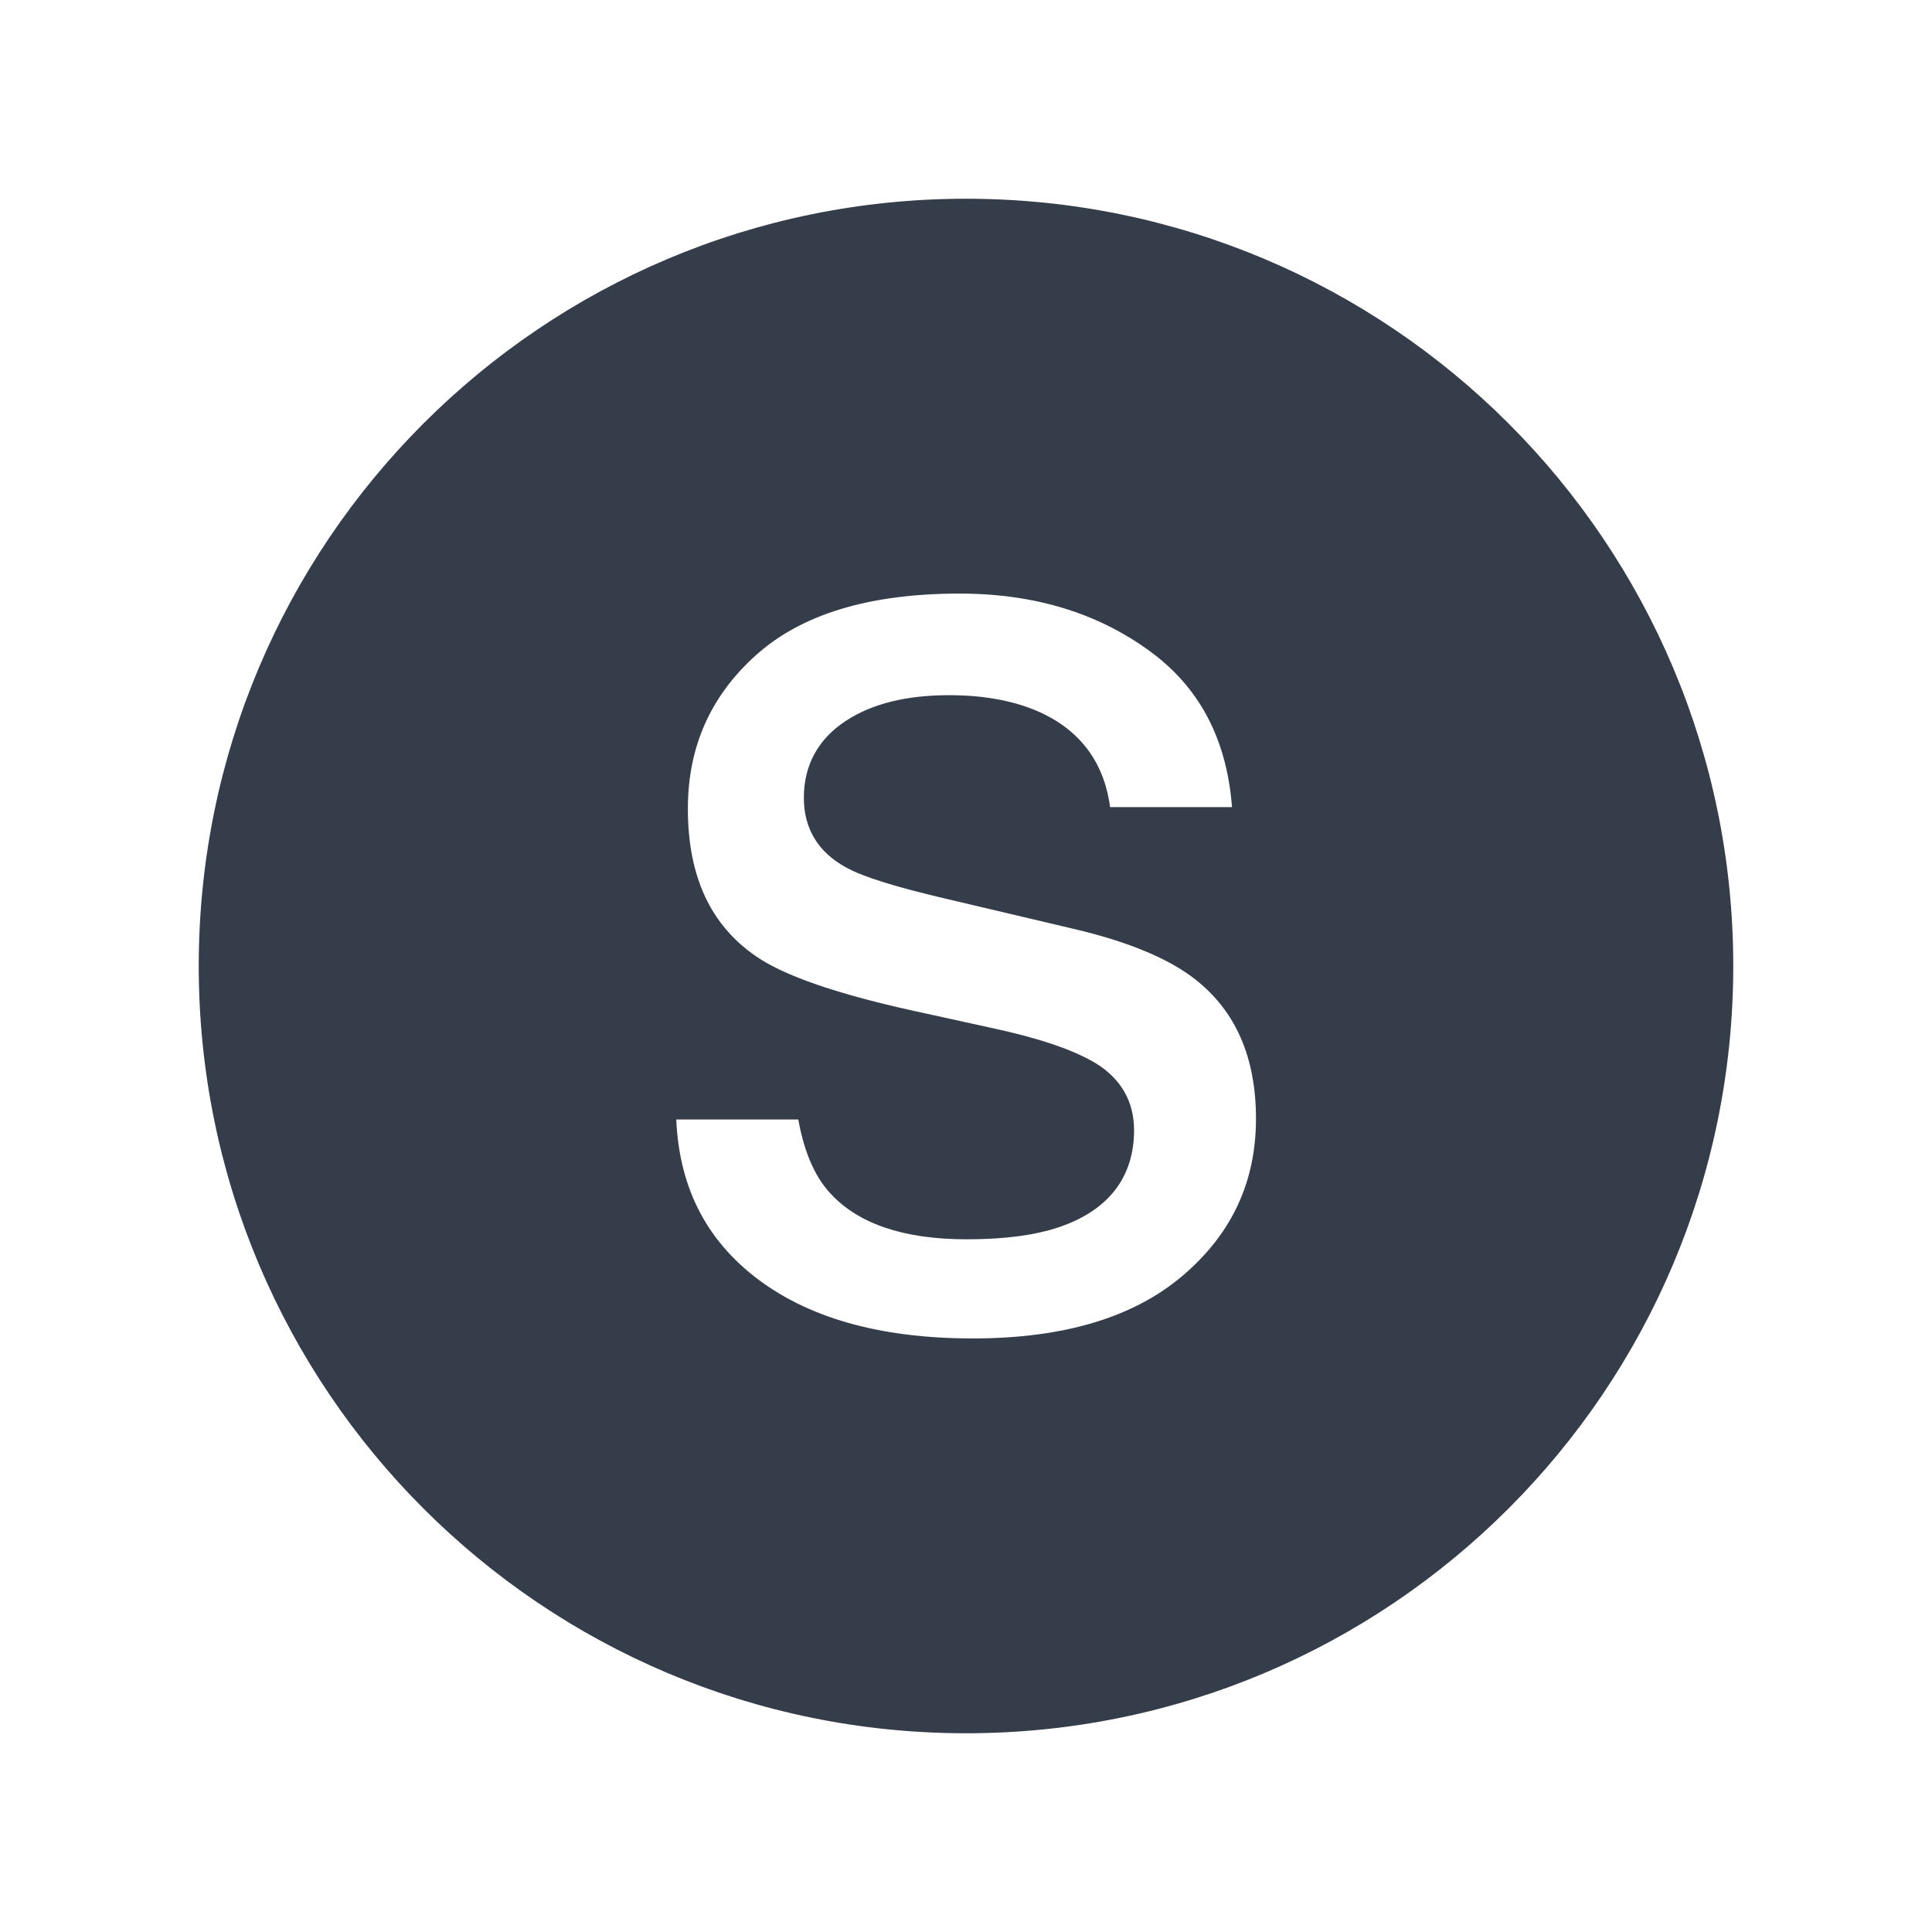 <!DOCTYPE svg PUBLIC "-//W3C//DTD SVG 1.1//EN" "http://www.w3.org/Graphics/SVG/1.1/DTD/svg11.dtd">
<!-- Uploaded to: SVG Repo, www.svgrepo.com, Transformed by: SVG Repo Mixer Tools -->
<svg width="800px" height="800px" viewBox="-6.4 -6.4 76.80 76.80" xmlns="http://www.w3.org/2000/svg" xmlns:xlink="http://www.w3.org/1999/xlink" aria-hidden="true" role="img" class="iconify iconify--emojione-monotone" preserveAspectRatio="xMidYMid meet" fill="#363d4a" stroke="#363d4a">
<g id="SVGRepo_bgCarrier" stroke-width="0"/>
<g id="SVGRepo_tracerCarrier" stroke-linecap="round" stroke-linejoin="round"/>
<g id="SVGRepo_iconCarrier">
<path d="M32 2C15.432 2 2 15.431 2 32c0 16.569 13.432 30 30 30s30-13.432 30-30C62 15.431 48.568 2 32 2m8.953 42.678c-2.049 1.752-4.943 2.627-8.684 2.627c-3.82 0-6.826-.863-9.014-2.588c-2.189-1.727-3.283-4.098-3.283-7.117h5.787c.188 1.326.557 2.316 1.105 2.973c1.006 1.195 2.727 1.791 5.166 1.791c1.461 0 2.646-.156 3.557-.473c1.73-.604 2.594-1.725 2.594-3.365c0-.957-.424-1.699-1.27-2.225c-.848-.512-2.191-.965-4.029-1.357l-3.141-.689c-3.088-.684-5.209-1.424-6.363-2.224c-1.957-1.339-2.934-3.432-2.934-6.28c0-2.599.957-4.757 2.869-6.476c1.912-1.72 4.723-2.579 8.43-2.579c3.096 0 5.734.81 7.922 2.431c2.184 1.621 3.33 3.974 3.438 7.058h-5.828c-.107-1.745-.887-2.985-2.34-3.721c-.969-.485-2.174-.729-3.613-.729c-1.602 0-2.879.315-3.834.945s-1.434 1.509-1.434 2.638c0 1.037.471 1.811 1.414 2.322c.604.342 1.889.742 3.855 1.201l5.092 1.201c2.23.524 3.904 1.227 5.018 2.105c1.729 1.365 2.594 3.341 2.594 5.925c0 2.651-1.023 4.854-3.074 6.606" fill="#363d4a"/>
</g>
</svg>